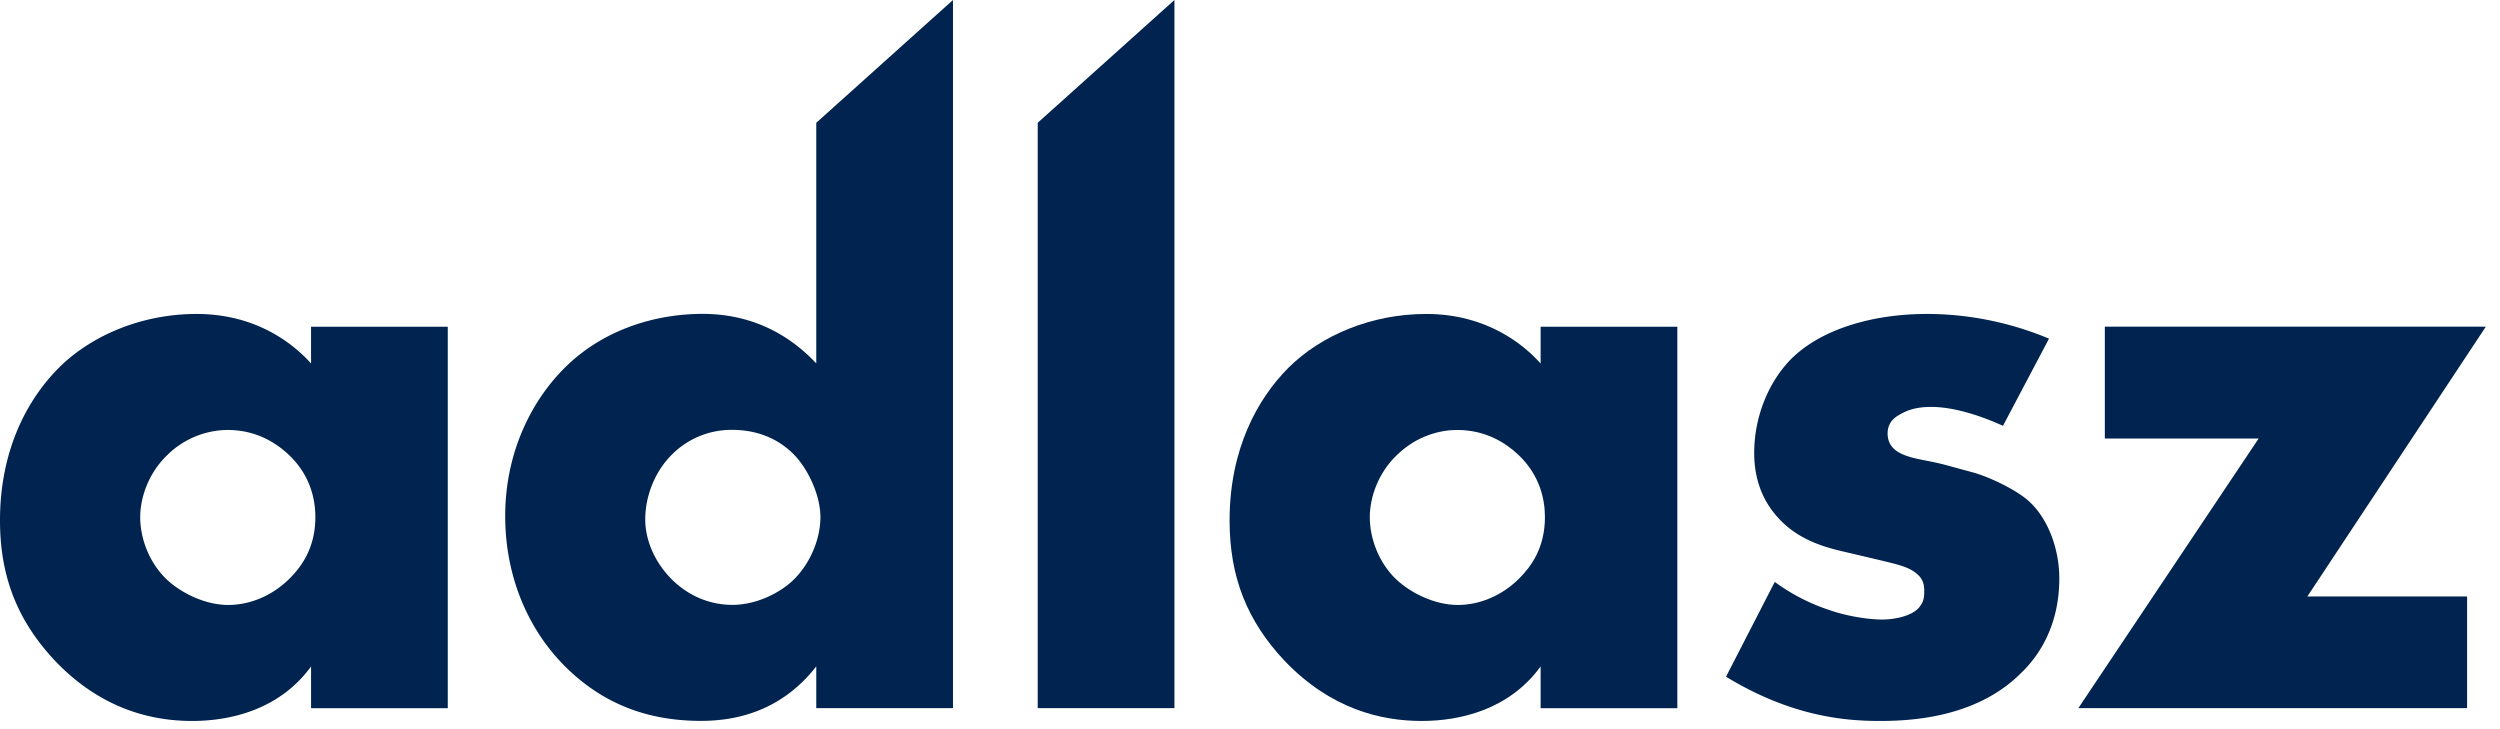 <svg xmlns="http://www.w3.org/2000/svg" width="120" height="35" viewBox="0 0 120 35"><g><g><g><path fill="#00234f" d="M14.93 15.682h6.563v18.312h-6.562v-2.005c-1.52 2.092-3.898 2.617-5.704 2.617-1.964 0-4.383-.572-6.602-2.904C.867 29.818 0 27.725 0 24.982c0-3.437 1.352-5.855 2.832-7.335 1.559-1.55 3.977-2.577 6.602-2.577 2.951 0 4.717 1.51 5.497 2.378zm-8.2 9.14c0 1.058.453 2.212 1.272 2.991.692.652 1.846 1.225 2.951 1.225 1.066 0 2.132-.454 2.952-1.273.572-.573 1.232-1.472 1.232-2.943 0-.867-.246-2.013-1.272-2.99-.613-.574-1.56-1.194-2.951-1.194a4.17 4.17 0 0 0-2.872 1.193c-.907.86-1.312 2.044-1.312 2.991z"/></g><g><path fill="#00234f" d="M45.743 33.99h-6.562v-2.005c-1.846 2.379-4.272 2.617-5.537 2.617-2.625 0-4.717-.859-6.443-2.538-1.845-1.798-2.951-4.383-2.951-7.294 0-3.11 1.313-5.647 2.99-7.246 1.807-1.718 4.225-2.458 6.484-2.458 2.498 0 4.264 1.106 5.457 2.378V5.894L45.743 0zm-6.363-9.172c0-1.026-.573-2.259-1.225-2.951-.74-.78-1.766-1.233-3-1.233a4.02 4.02 0 0 0-2.91 1.193c-.74.732-1.273 1.885-1.273 3.11 0 .94.413 2.005 1.272 2.872.907.898 1.973 1.225 2.912 1.225 1.066 0 2.14-.493 2.831-1.106.86-.78 1.393-2.005 1.393-3.11z"/></g><g><path fill="#00234f" d="M56.373 0v33.99H49.81V5.894z"/></g><g><path fill="#00234f" d="M73.95 15.682h6.562v18.312H73.95v-2.005c-1.519 2.092-3.897 2.617-5.704 2.617-1.964 0-4.382-.572-6.602-2.904-1.765-1.884-2.624-3.977-2.624-6.72 0-3.437 1.352-5.855 2.831-7.335 1.56-1.55 3.977-2.577 6.603-2.577 2.951 0 4.717 1.51 5.496 2.378zm-8.2 9.14c0 1.058.453 2.212 1.271 2.991.693.652 1.847 1.225 2.952 1.225 1.066 0 2.132-.454 2.95-1.273.574-.573 1.234-1.472 1.234-2.943 0-.867-.247-2.013-1.273-2.99-.612-.574-1.56-1.194-2.951-1.194-.82 0-1.932.286-2.871 1.193-.908.86-1.312 2.044-1.312 2.991z"/></g><g><path fill="#00234f" d="M85.189 27.933a9.422 9.422 0 0 0 2.625 1.351c.818.287 1.844.454 2.545.454.492 0 1.273-.128 1.678-.494.287-.285.327-.533.327-.859 0-.285-.04-.572-.327-.818-.405-.375-1.065-.494-1.718-.66l-1.727-.407c-.898-.207-2.21-.533-3.197-1.599-.7-.739-1.193-1.765-1.193-3.157 0-1.758.7-3.398 1.726-4.463 1.392-1.431 3.858-2.211 6.563-2.211 2.704 0 4.797.74 5.862 1.185l-2.21 4.184c-.908-.413-2.26-.907-3.446-.907-.66 0-1.105.128-1.52.374-.365.2-.571.486-.571.9 0 .572.366.858.778 1.025.614.247 1.146.247 2.173.533l1.193.326c.86.247 2.172.9 2.705 1.432.898.86 1.392 2.291 1.392 3.643 0 2.22-.94 3.691-1.846 4.55-2.132 2.131-5.25 2.291-6.77 2.291-1.639 0-4.224-.199-7.381-2.124l2.339-4.55"/></g><g><path fill="#00234f" d="M110.753 28.63h7.668v5.361H99.76l8.655-12.942h-7.383V15.68h18.288z"/></g></g></g></svg>
